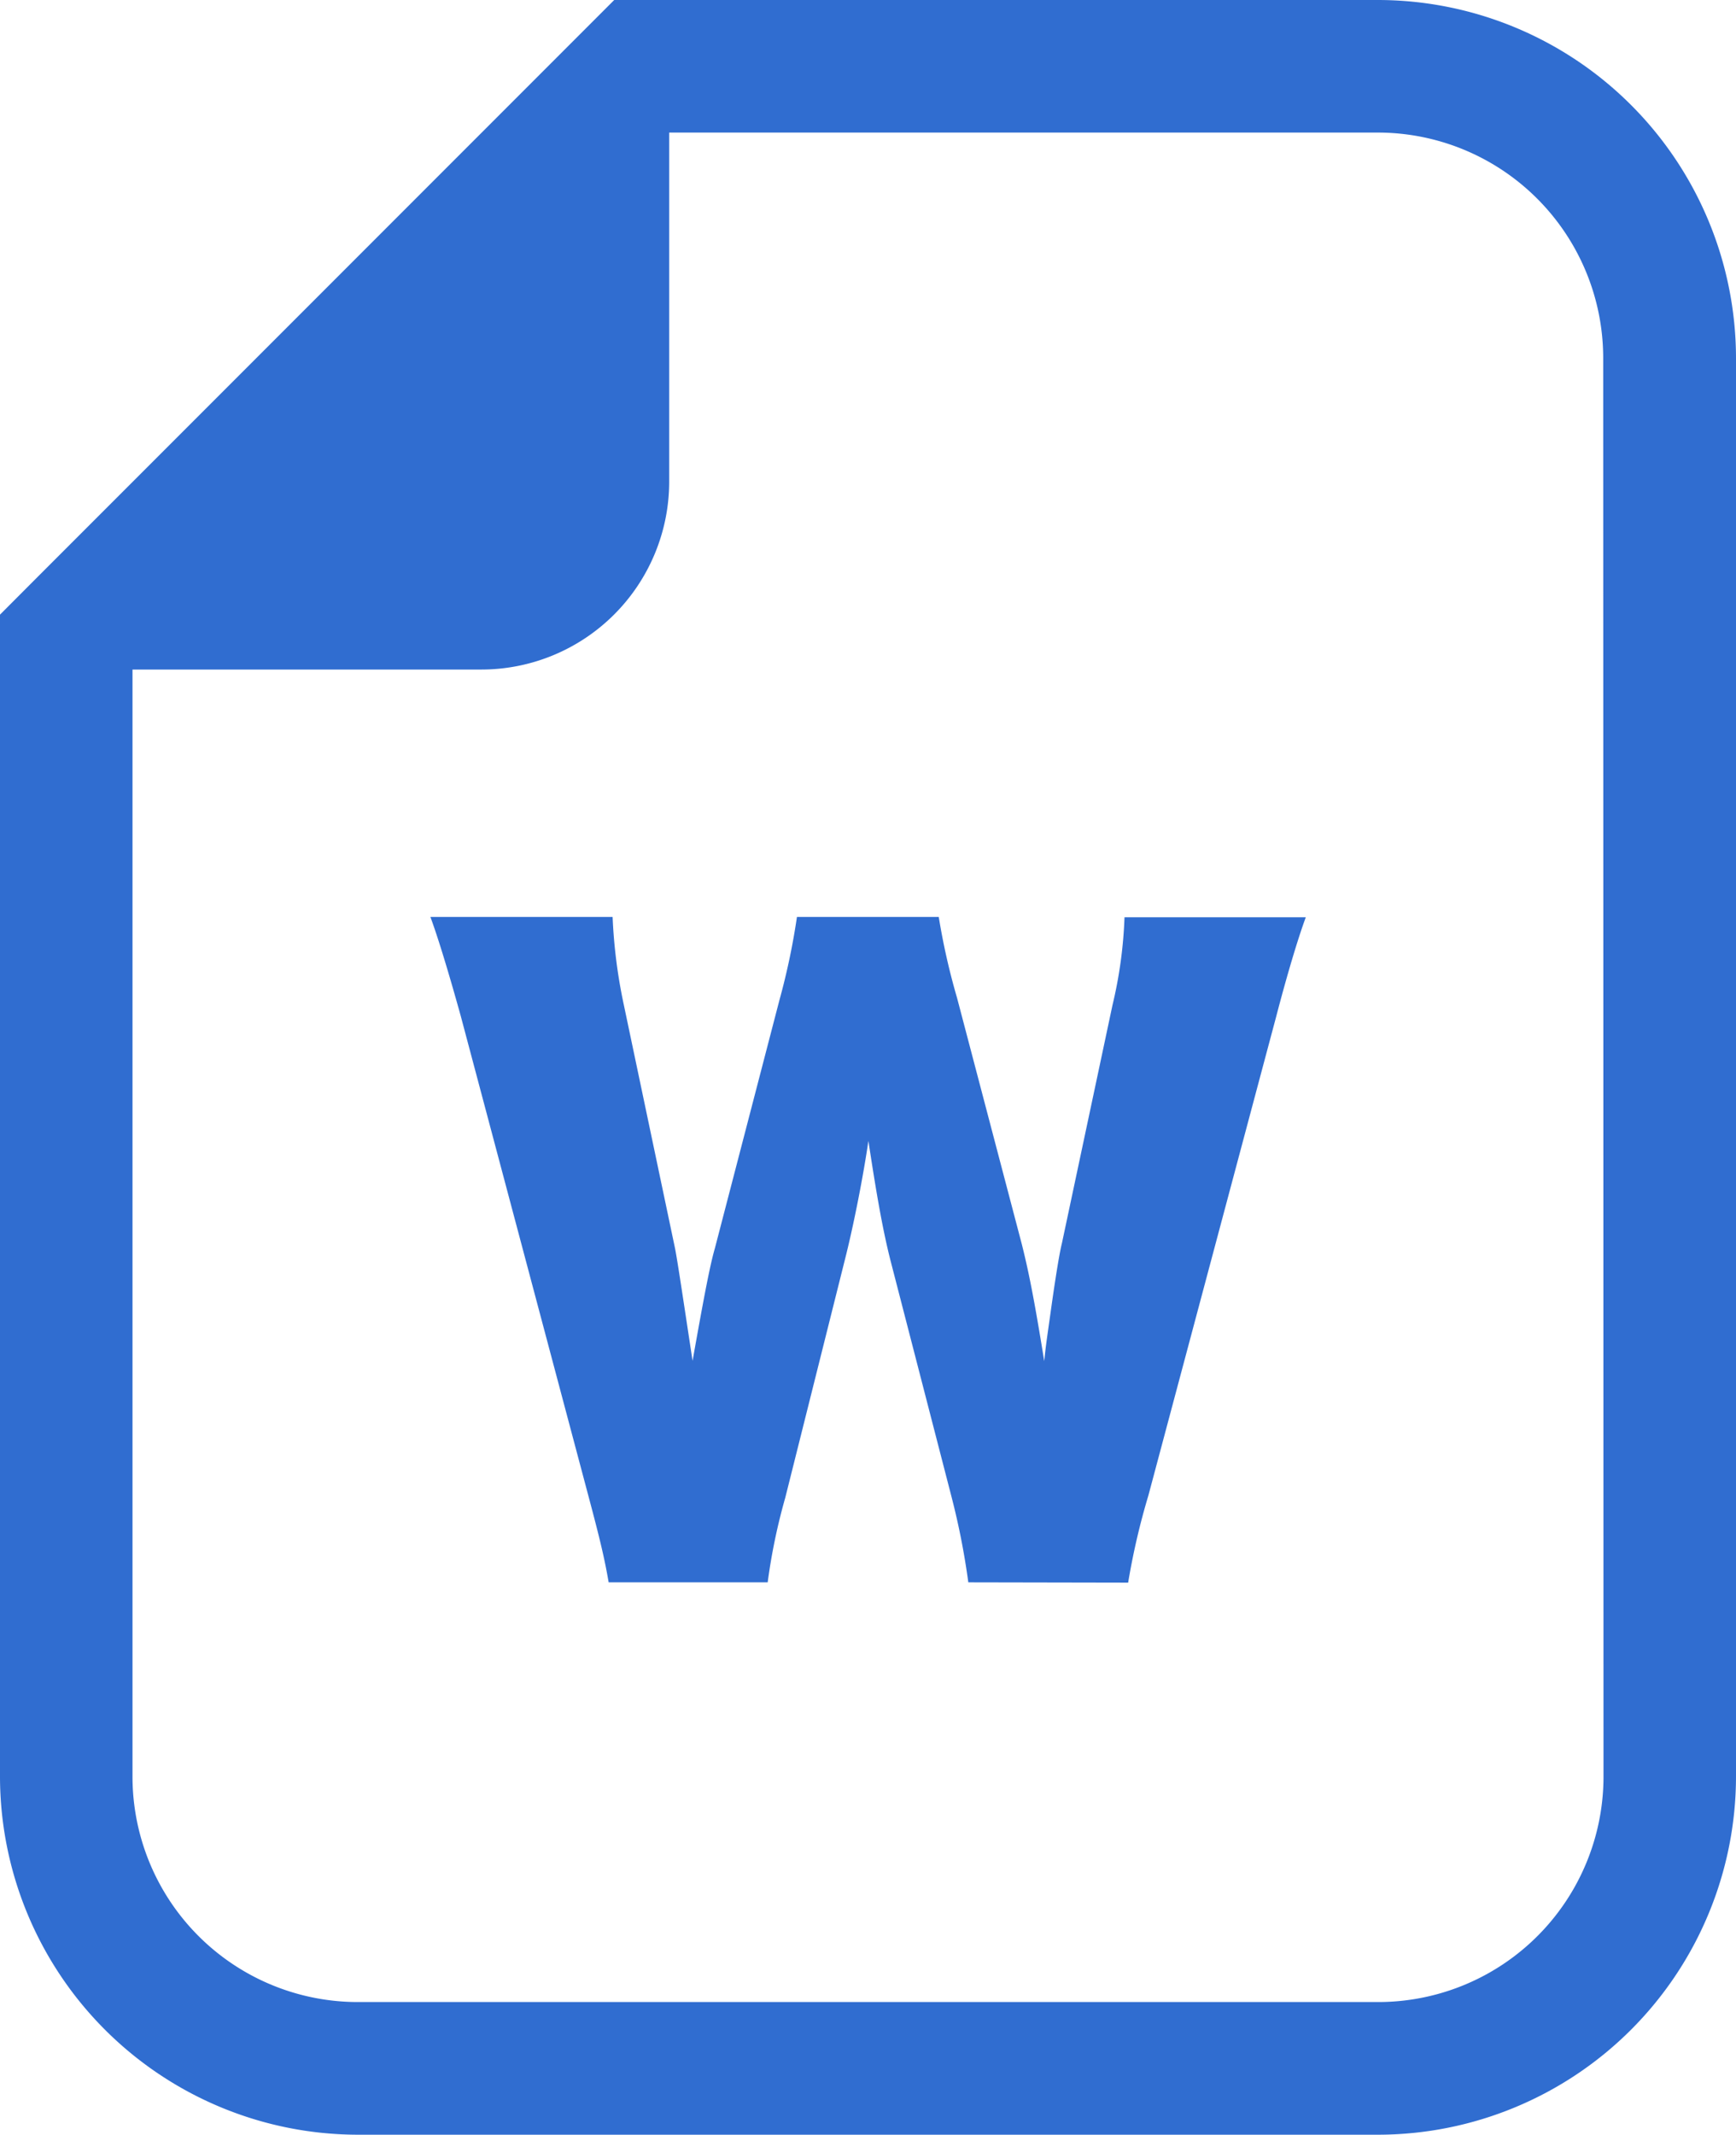 <?xml version="1.0" encoding="UTF-8"?> <svg xmlns="http://www.w3.org/2000/svg" viewBox="0 0 171.5 210.78"><defs><style>.cls-1{fill:#306dd0;}</style></defs><g id="レイヤー_2" data-name="レイヤー 2"><g id="レイヤー_1-2" data-name="レイヤー 1"><path class="cls-1" d="M136.14,0H60.68L56.85,3.83l-53,53L0,60.69V175.42a35.4,35.4,0,0,0,35.36,35.36H136.14a35.4,35.4,0,0,0,35.36-35.36V35.36A35.4,35.4,0,0,0,136.14,0Zm22.27,175.42a22.26,22.26,0,0,1-22.27,22.26H35.36a22.26,22.26,0,0,1-22.27-22.26V66.11H47.55A18.56,18.56,0,0,0,66.11,47.56V13.09h70a22.27,22.27,0,0,1,22.27,22.27Z"></path><path class="cls-1" d="M95.66,156.24A72.55,72.55,0,0,0,94,147.79l-6-23.22c-.79-3.08-1.42-6.71-2.21-11.92-.47,3.24-1.42,8.21-2.37,11.92l-5.84,23.3a58.77,58.77,0,0,0-1.74,8.37H60.13c-.4-2.29-.79-4-2-8.53L45.52,100.33c-1.11-4-2.21-7.66-3-9.79h18a51.7,51.7,0,0,0,1.11,8.69l5.05,24c.24,1.19.79,4.9,1.74,11.14,1.18-6.64,1.73-9.48,2.21-11.14L77,98.75a67.9,67.9,0,0,0,1.73-8.21H92.74a66.81,66.81,0,0,0,1.81,8l6.4,24.33c.63,2.52,1.18,5.13,2.21,11.53.16-1.51.16-1.51.63-4.82.24-1.74.79-5.53,1.11-6.79l5-23.53a43.72,43.72,0,0,0,1.19-8.69H129c-.79,2.13-1.89,5.84-2.92,9.79l-12.63,47.3a69.56,69.56,0,0,0-2,8.61Z"></path></g></g></svg> 